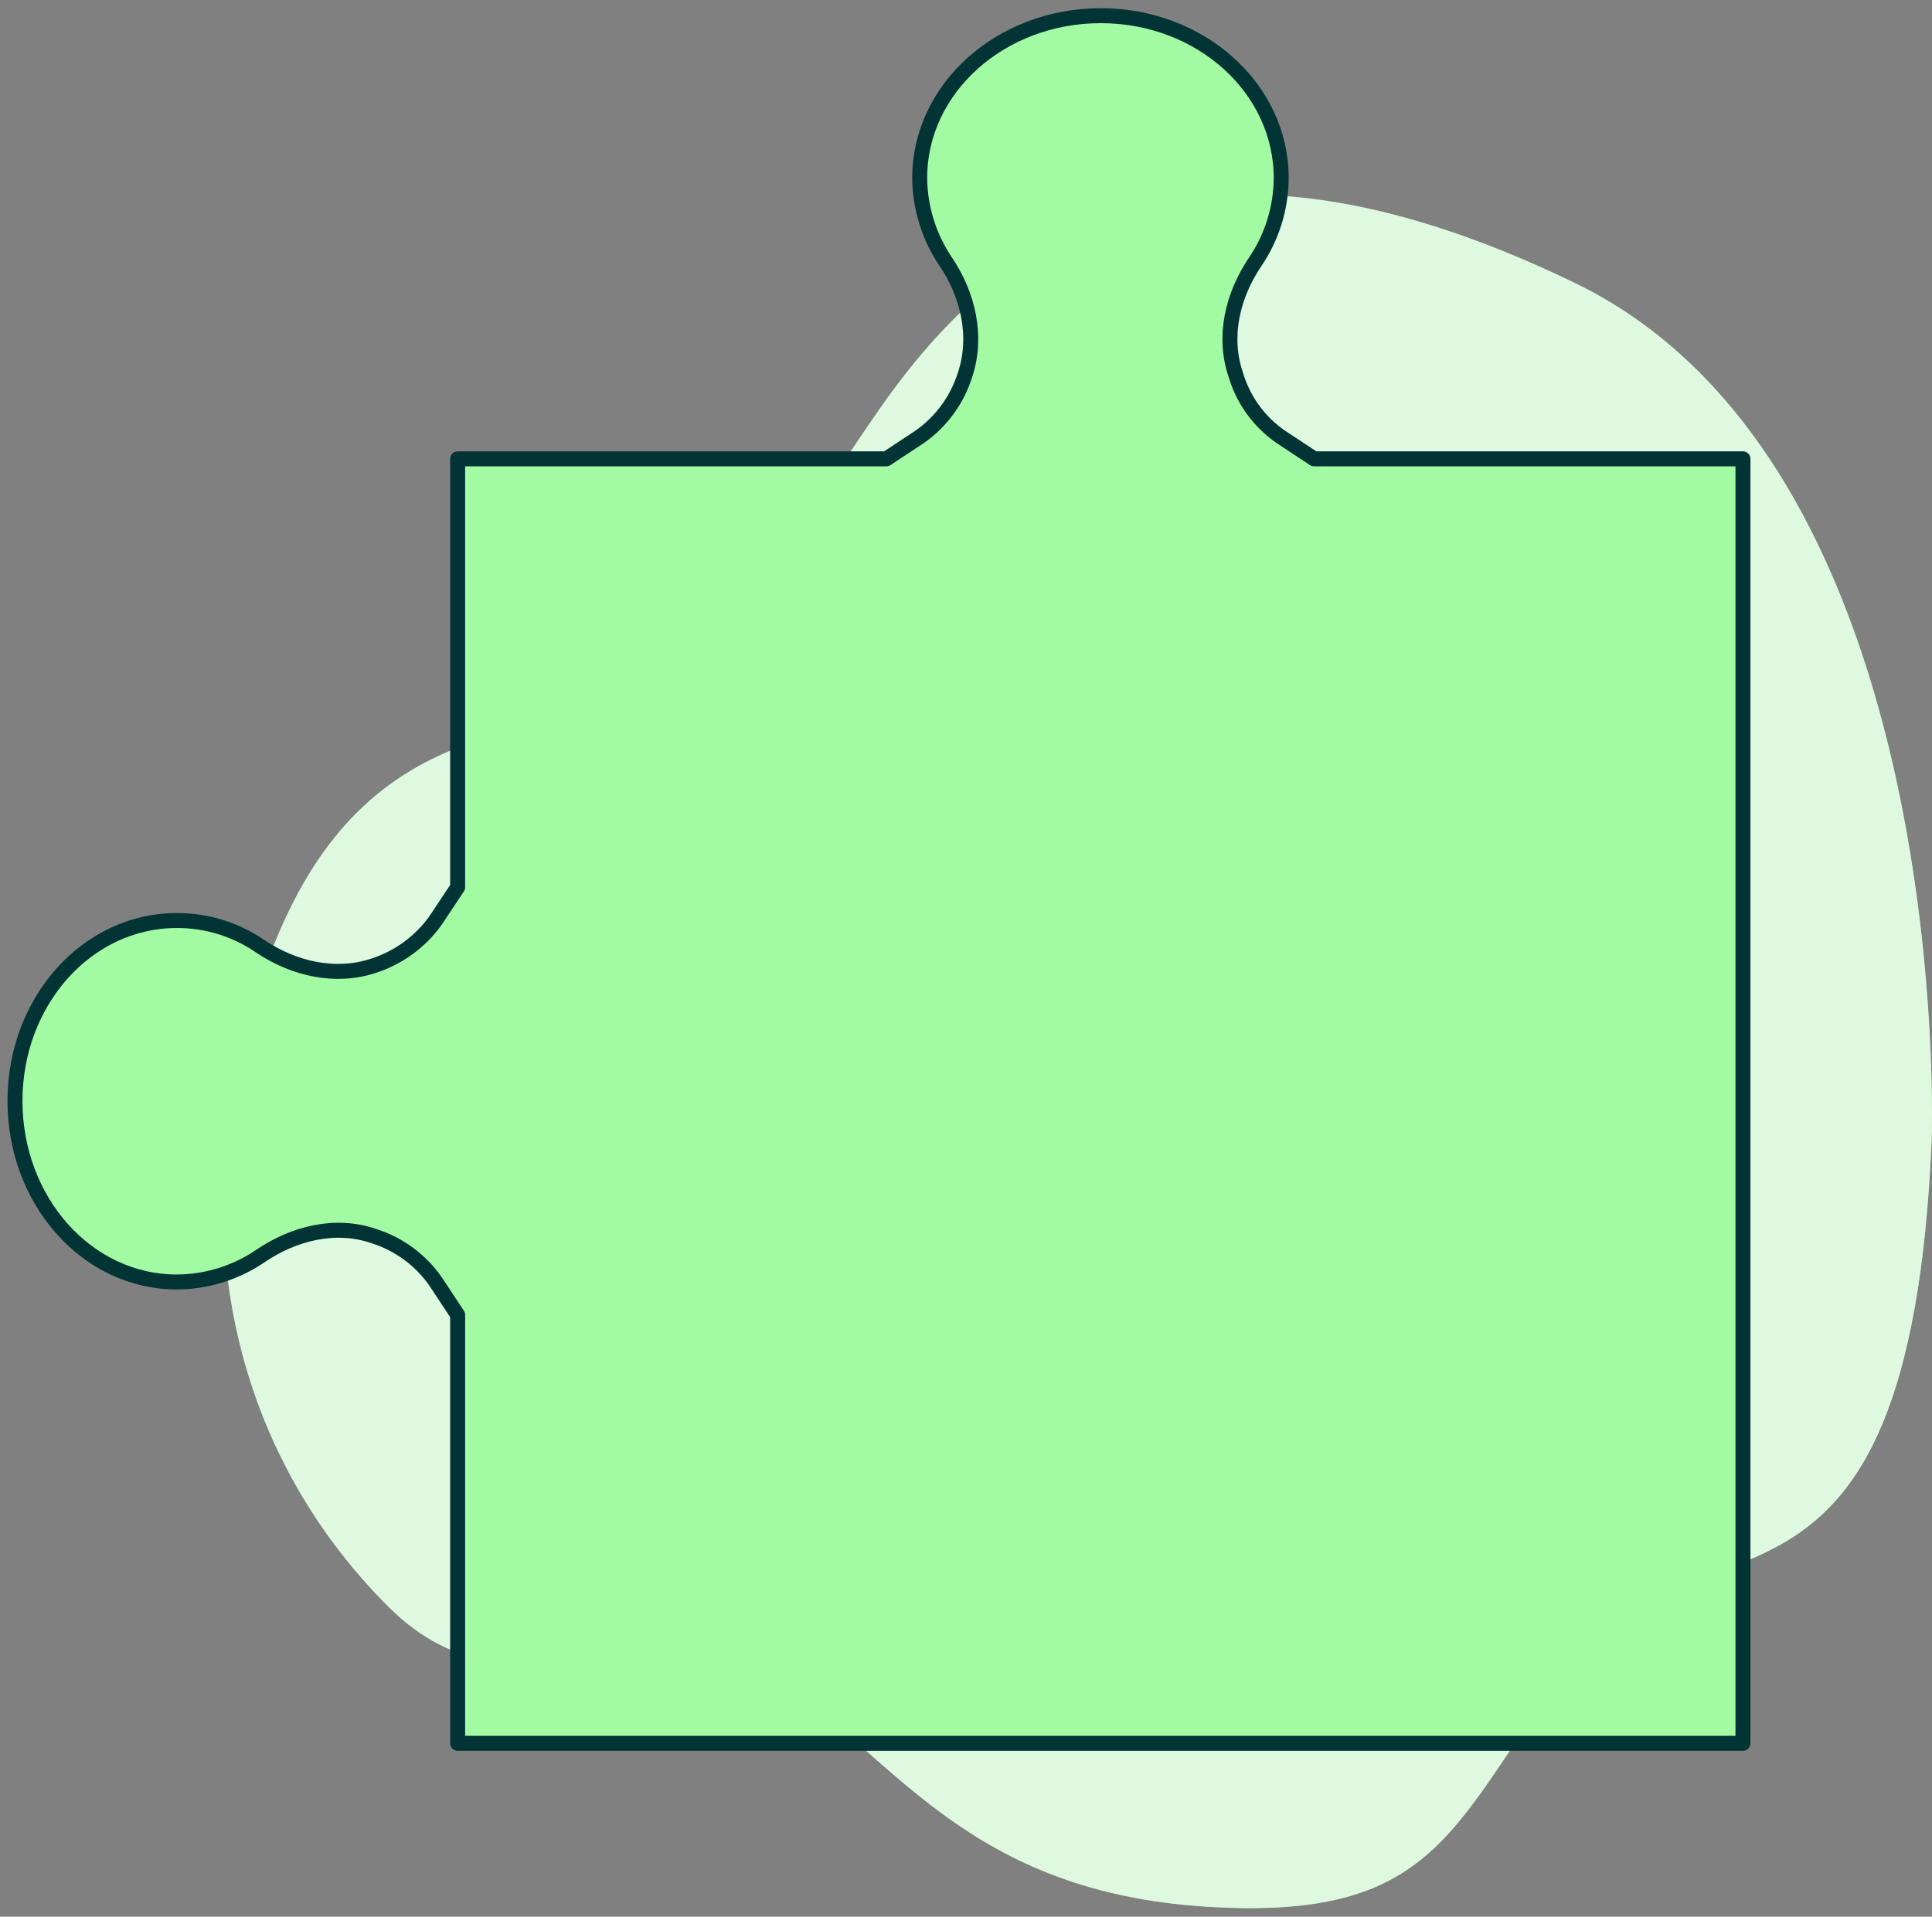 <svg width="129" height="128" viewBox="0 0 129 128" fill="none" xmlns="http://www.w3.org/2000/svg">
<rect x="0" y="0" width="129" height="128" fill="#808080" stroke="none"/>
<path d="M128.976 76.148C128.976 76.148 130.663 31.27 105.186 18.916C79.708 6.562 66.884 15.639 58.785 27.236C50.687 38.834 47.987 46.398 38.707 47.91C29.427 49.423 20.822 51.944 16.435 68.837C12.048 85.729 17.616 99.091 26.052 107.411C34.489 115.732 44.275 106.907 52.036 112.202C59.798 117.496 64.691 126.321 80.551 127.329C96.412 128.338 96.918 121.53 105.017 110.941C113.116 100.352 127.458 111.445 128.976 76.148Z" fill="#A2FAA3"/>
<path opacity="0.7" d="M128.976 76.148C128.976 76.148 130.663 31.27 105.186 18.916C79.708 6.562 66.884 15.639 58.785 27.236C50.687 38.834 47.987 46.398 38.707 47.91C29.427 49.423 20.822 51.944 16.435 68.837C12.048 85.729 17.616 99.091 26.052 107.411C34.489 115.732 44.275 106.907 52.036 112.202C59.798 117.496 64.691 126.321 80.551 127.329C96.412 128.338 96.918 121.53 105.017 110.941C113.116 100.352 127.458 111.445 128.976 76.148Z" fill="#F8F8F8"/>
<path d="M87.743 30.643L85.508 29.166C84.07 28.17 83.015 26.713 82.517 25.036C81.642 22.492 82.286 19.747 83.805 17.492C84.931 15.838 85.537 13.886 85.546 11.885C85.546 5.894 80.165 1.047 73.496 1.047C66.827 1.047 61.408 5.894 61.408 11.885C61.425 13.886 62.034 15.836 63.158 17.492C64.639 19.689 65.284 22.459 64.447 24.997C63.926 26.684 62.861 28.15 61.417 29.166L59.182 30.643H30.557V59.253L29.081 61.474C28.054 62.907 26.592 63.969 24.912 64.503C22.373 65.335 19.623 64.691 17.406 63.215C15.761 62.072 13.803 61.464 11.8 61.474C5.813 61.474 1 66.855 1 73.524C1 80.193 5.808 85.612 11.8 85.612C13.801 85.604 15.754 84.996 17.406 83.867C19.642 82.352 22.412 81.669 24.951 82.544C26.625 83.07 28.077 84.135 29.081 85.574L30.557 87.81V116.42H116.378V30.643H87.743Z" fill="#A2FAA3" stroke="#023436" stroke-linecap="round" stroke-linejoin="round"/>
</svg>
